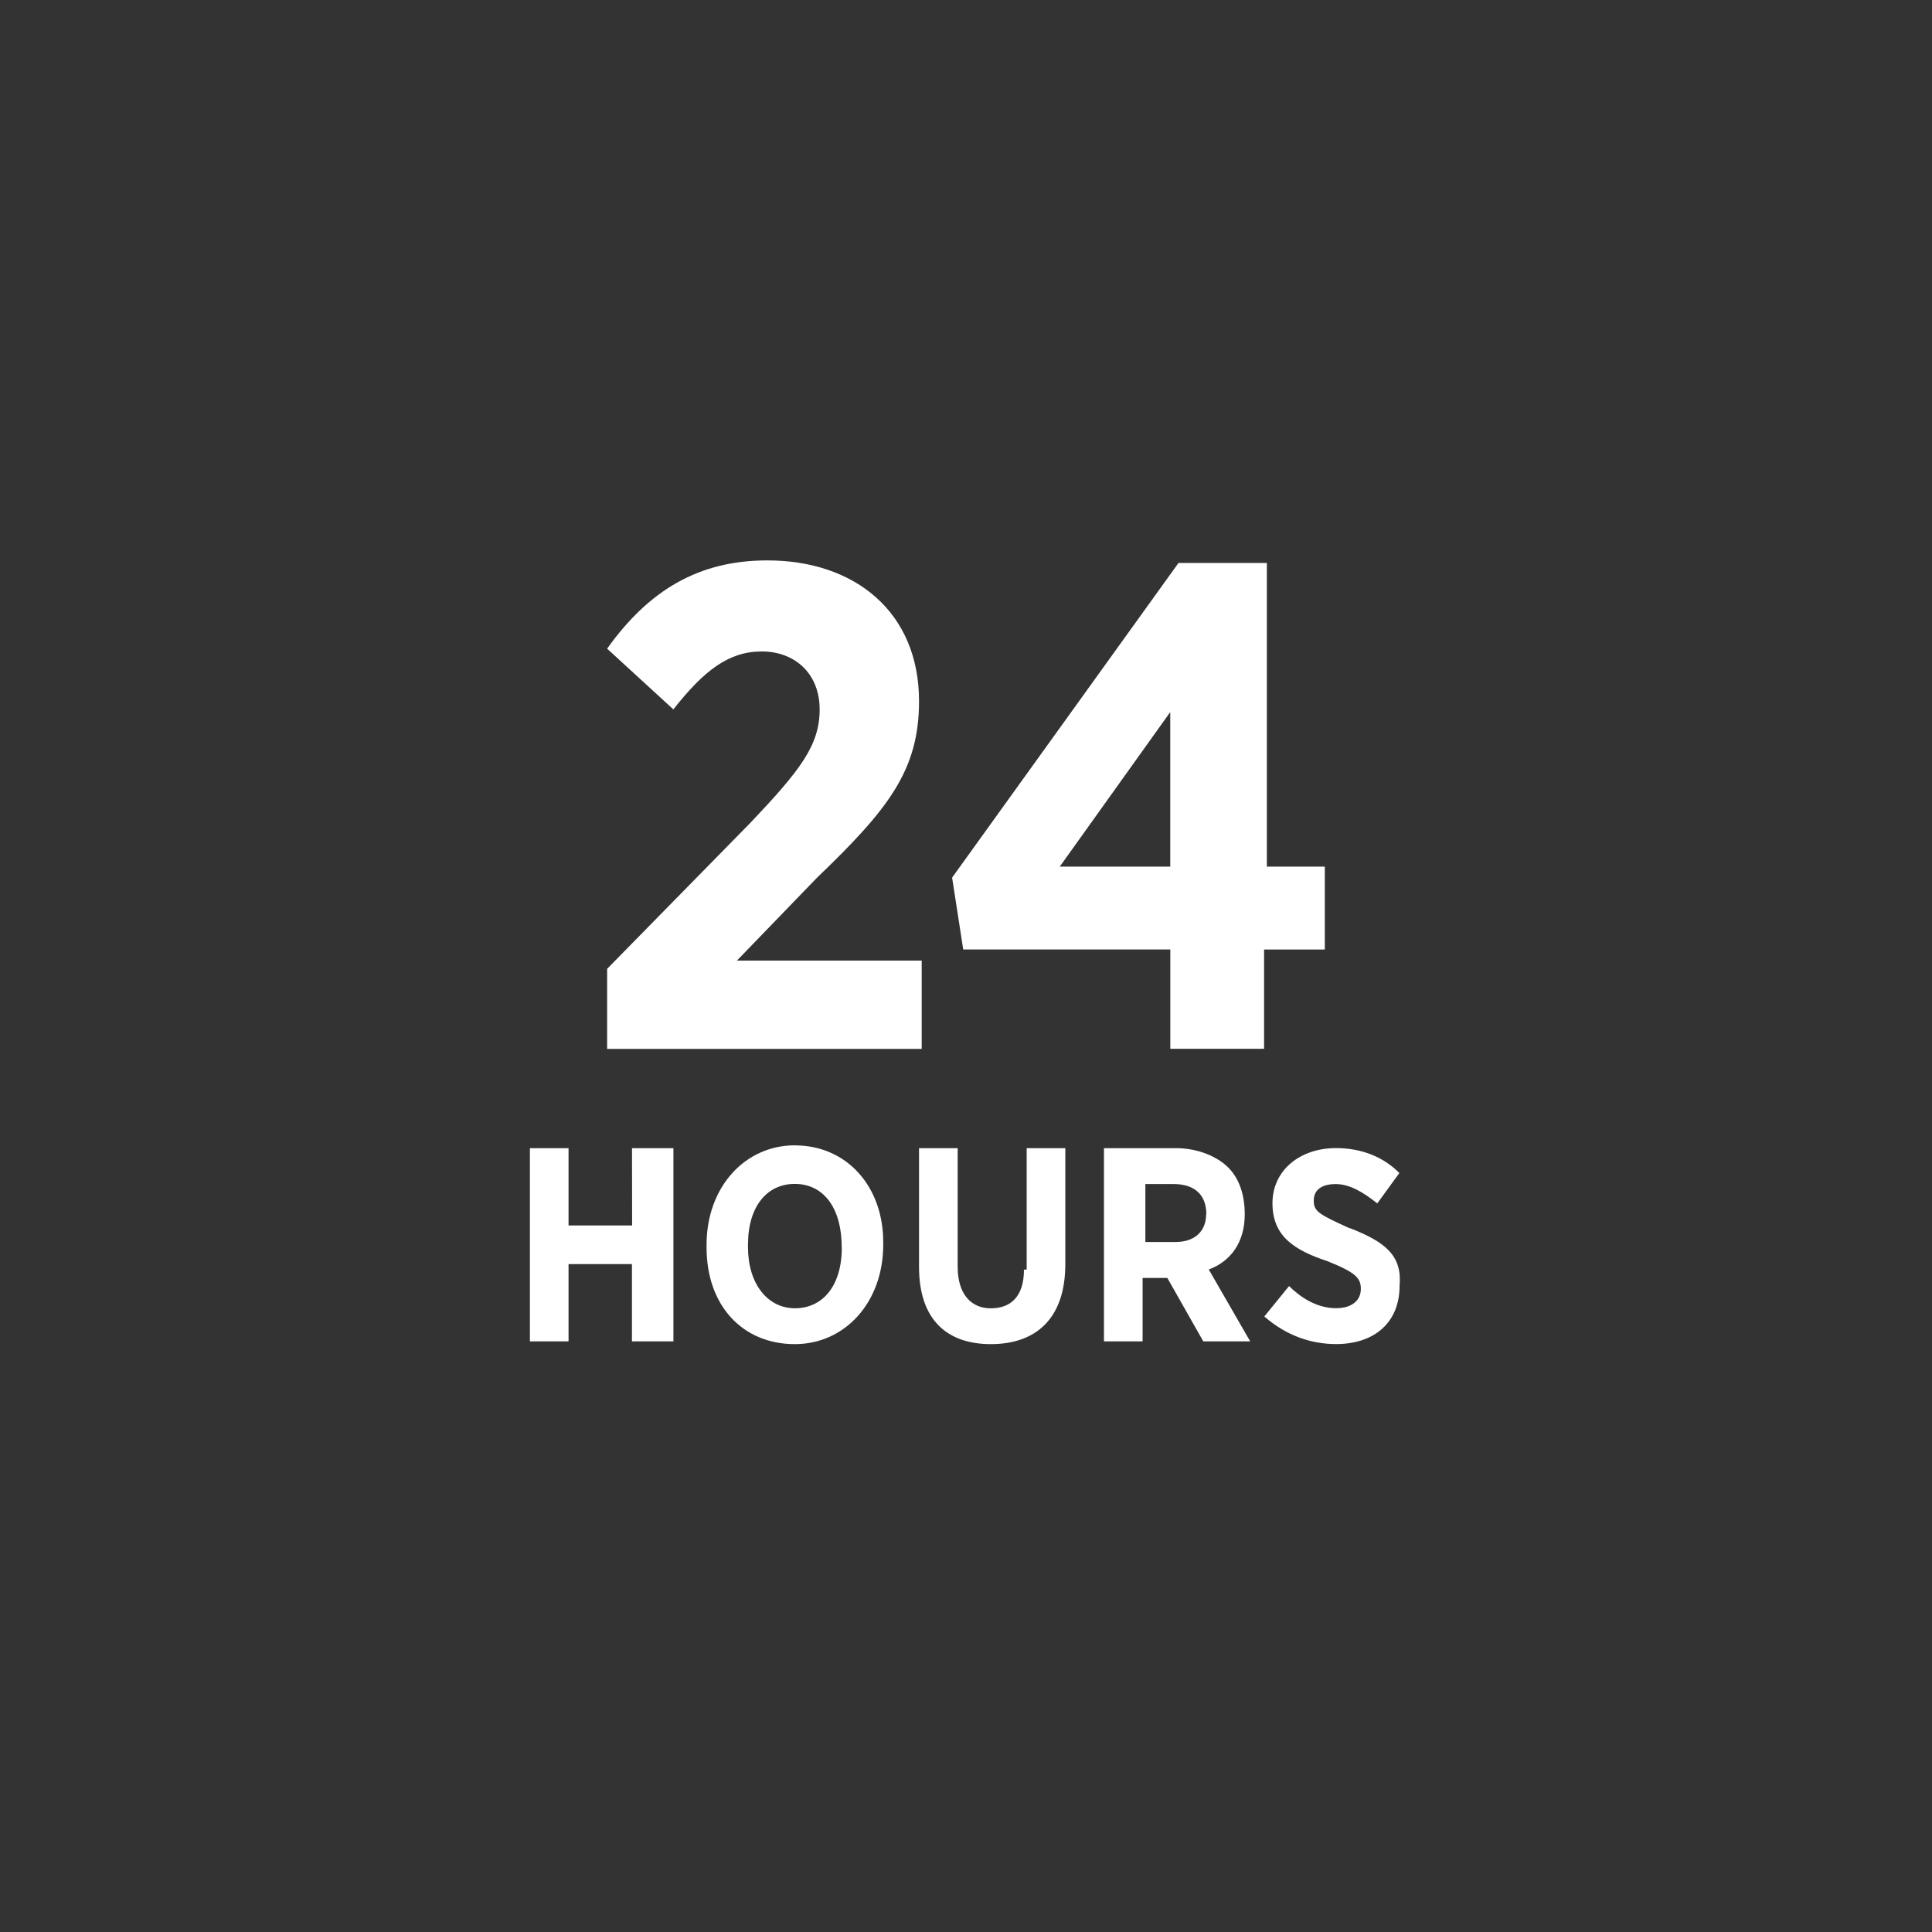 <svg viewBox="0 0 32 32" id="always-a-voice" xmlns="http://www.w3.org/2000/svg" xmlns:xlink="http://www.w3.org/1999/xlink"><rect x="0" y="0" width="32" height="32" fill="#333333" stroke="none"/><path d="M15.27 15.91h-3.064l1.326-1.372c1.19-1.143 1.69-1.783 1.69-2.926 0-1.463-1.05-2.33-2.513-2.33-1.145 0-1.968.502-2.653 1.462l1.097 1.006c.503-.64.914-.96 1.463-.96s.96.366.96.96-.32 1.006-1.143 1.874l-2.377 2.423v1.326h5.21V15.91zm6.673-1.556h-.96v-5.03H19.52l-3.75 5.212.184 1.19h3.43v1.645h1.553v-1.644h1.006v-1.37zm-2.56 0h-1.83l1.83-2.56v2.56zm-8.913 5.943H9.417v-1.28h-.64v3.2h.64v-1.28h1.05v1.28h.687v-3.2h-.686zm2.696-1.327c-.823 0-1.463.687-1.463 1.647v.046c0 .96.594 1.6 1.463 1.6.823 0 1.463-.686 1.463-1.646v-.046c0-.912-.596-1.6-1.465-1.6zm.777 1.693c0 .64-.32 1.006-.777 1.006s-.777-.413-.777-1.008v-.046c0-.64.32-1.006.775-1.006s.777.367.777 1.052zm3.017.367c0 .456-.23.64-.55.64s-.548-.23-.548-.687v-1.966h-.64v1.966c0 .87.457 1.28 1.19 1.28s1.233-.41 1.233-1.326v-1.92h-.64v2.01zm3.657-.916c0-.32-.09-.594-.274-.777s-.503-.32-.87-.32h-1.188v3.2h.64v-1.05h.41l.595 1.05h.777l-.686-1.19c.368-.136.596-.456.596-.913zm-.64 0c0 .274-.183.457-.503.457h-.503v-.96h.46c.365 0 .55.185.55.505zm2.377.23c-.503-.23-.594-.275-.594-.458s.137-.274.366-.274.457.137.686.32l.366-.503c-.274-.276-.64-.413-1.05-.413-.595 0-1.052.366-1.052.914 0 .55.366.778.914.96.457.184.55.275.55.458 0 .182-.138.32-.412.32-.32 0-.594-.184-.777-.367l-.41.504c.367.32.778.457 1.19.457.64 0 1.05-.365 1.05-.96.047-.502-.23-.73-.822-.96z" fill="#fff"/></svg>